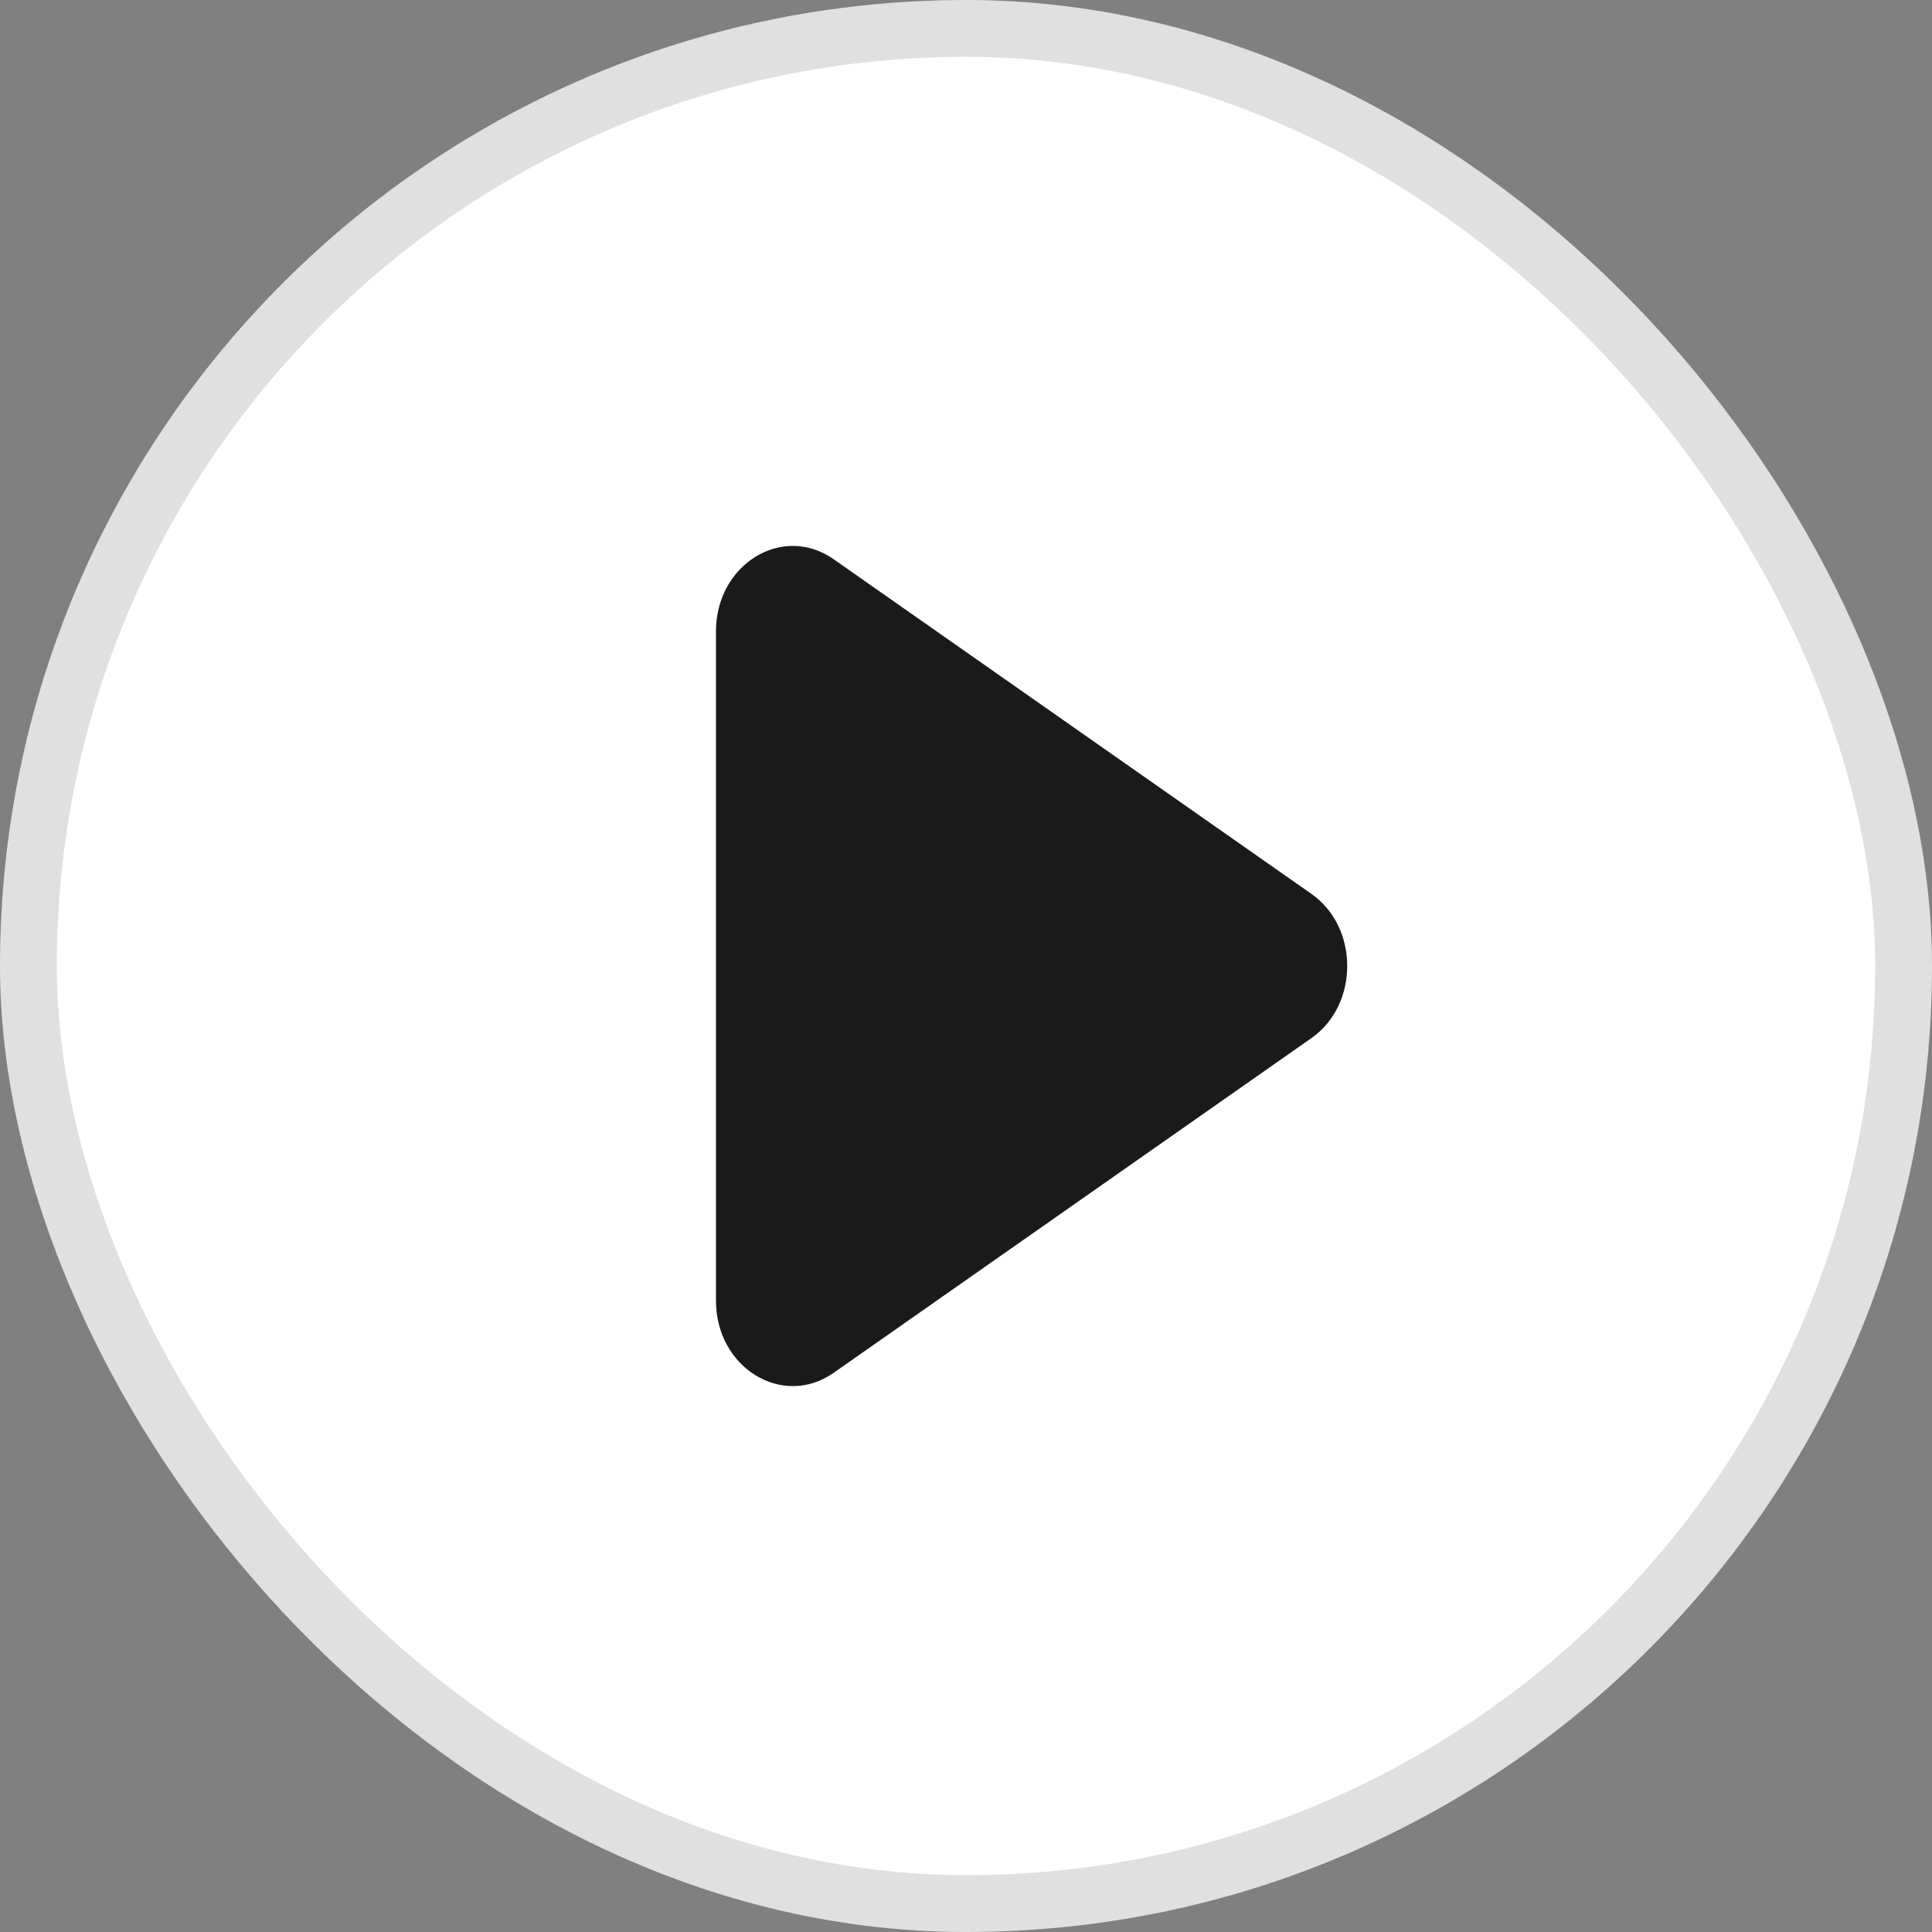 <svg width="34" height="34" viewBox="0 0 34 34" fill="none" xmlns="http://www.w3.org/2000/svg">
<rect x="0" y="0" width="34" height="34" fill="#808080" stroke="none"/>
<rect x="0.5" y="0.5" width="33" height="33" rx="16.5" fill="white"/>
<rect x="0.5" y="0.5" width="33" height="33" rx="16.5" stroke="#E0E0E0"/>
<path d="M14.67 9.841C13.771 9.211 12.6 9.929 12.6 11.11V22.891C12.6 24.071 13.771 24.789 14.67 24.16L23.079 18.269C23.919 17.68 23.919 16.32 23.079 15.731L14.67 9.841Z" fill="#1A1A1A"/>
</svg>

